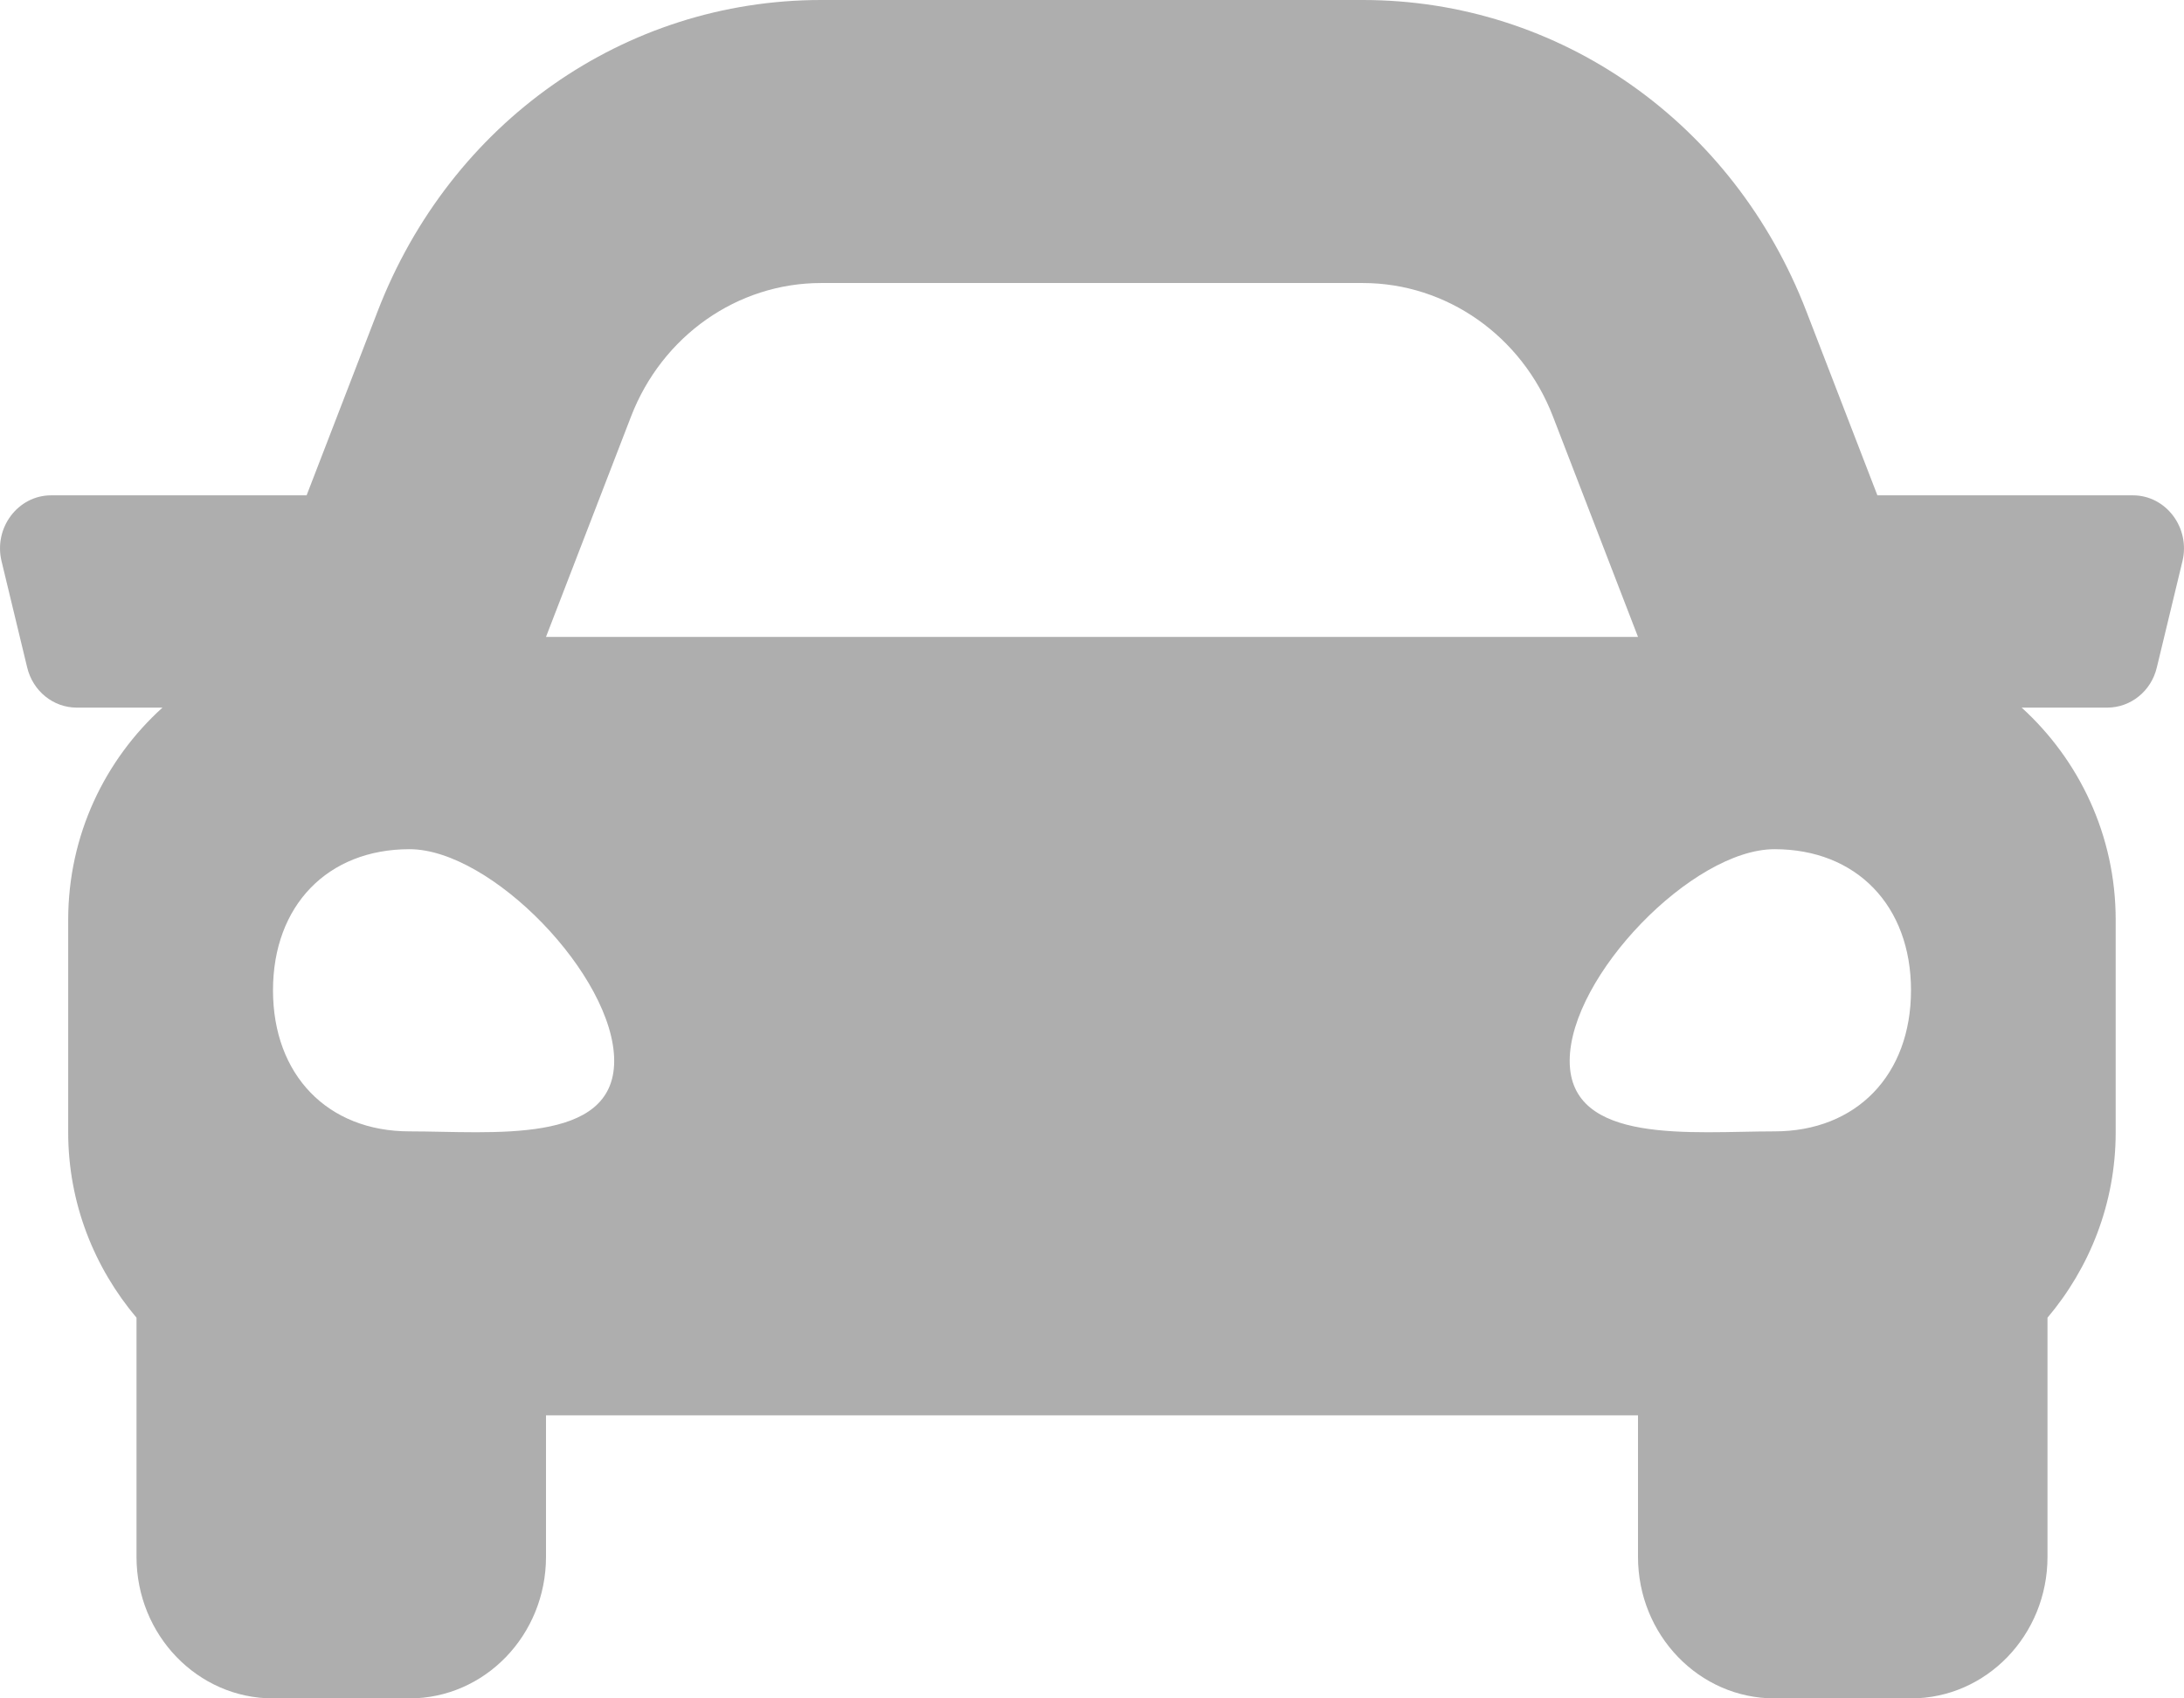 <svg width="18" height="14" viewBox="0 0 18 14" fill="none" xmlns="http://www.w3.org/2000/svg">
<path opacity="0.4" d="M17.578 4.083H15.473L14.888 2.567C14.287 1.007 12.852 0 11.232 0H6.767C5.148 0 3.713 1.007 3.112 2.567L2.527 4.083H0.422C0.148 4.083 -0.054 4.351 0.013 4.627L0.224 5.502C0.271 5.697 0.439 5.833 0.633 5.833H1.339C0.866 6.261 0.562 6.883 0.562 7.583V9.333C0.562 9.921 0.779 10.451 1.125 10.862V12.833C1.125 13.478 1.629 14 2.25 14H3.375C3.996 14 4.5 13.478 4.5 12.833V11.667H13.5V12.833C13.5 13.478 14.004 14 14.625 14H15.75C16.371 14 16.875 13.478 16.875 12.833V10.862C17.221 10.452 17.437 9.921 17.437 9.333V7.583C17.437 6.883 17.133 6.261 16.662 5.833H17.367C17.561 5.833 17.73 5.697 17.776 5.502L17.987 4.627C18.054 4.351 17.852 4.083 17.578 4.083ZM5.201 3.433C5.457 2.769 6.077 2.333 6.767 2.333H11.232C11.922 2.333 12.543 2.769 12.799 3.433L13.5 5.25H4.5L5.201 3.433ZM3.375 9.326C2.7 9.326 2.25 8.861 2.25 8.163C2.25 7.465 2.7 7 3.375 7C4.05 7 5.062 8.047 5.062 8.745C5.062 9.442 4.05 9.326 3.375 9.326ZM14.625 9.326C13.95 9.326 12.937 9.442 12.937 8.745C12.937 8.047 13.95 7 14.625 7C15.3 7 15.75 7.465 15.75 8.163C15.75 8.861 15.3 9.326 14.625 9.326Z" fill="#363636"/>
</svg>
